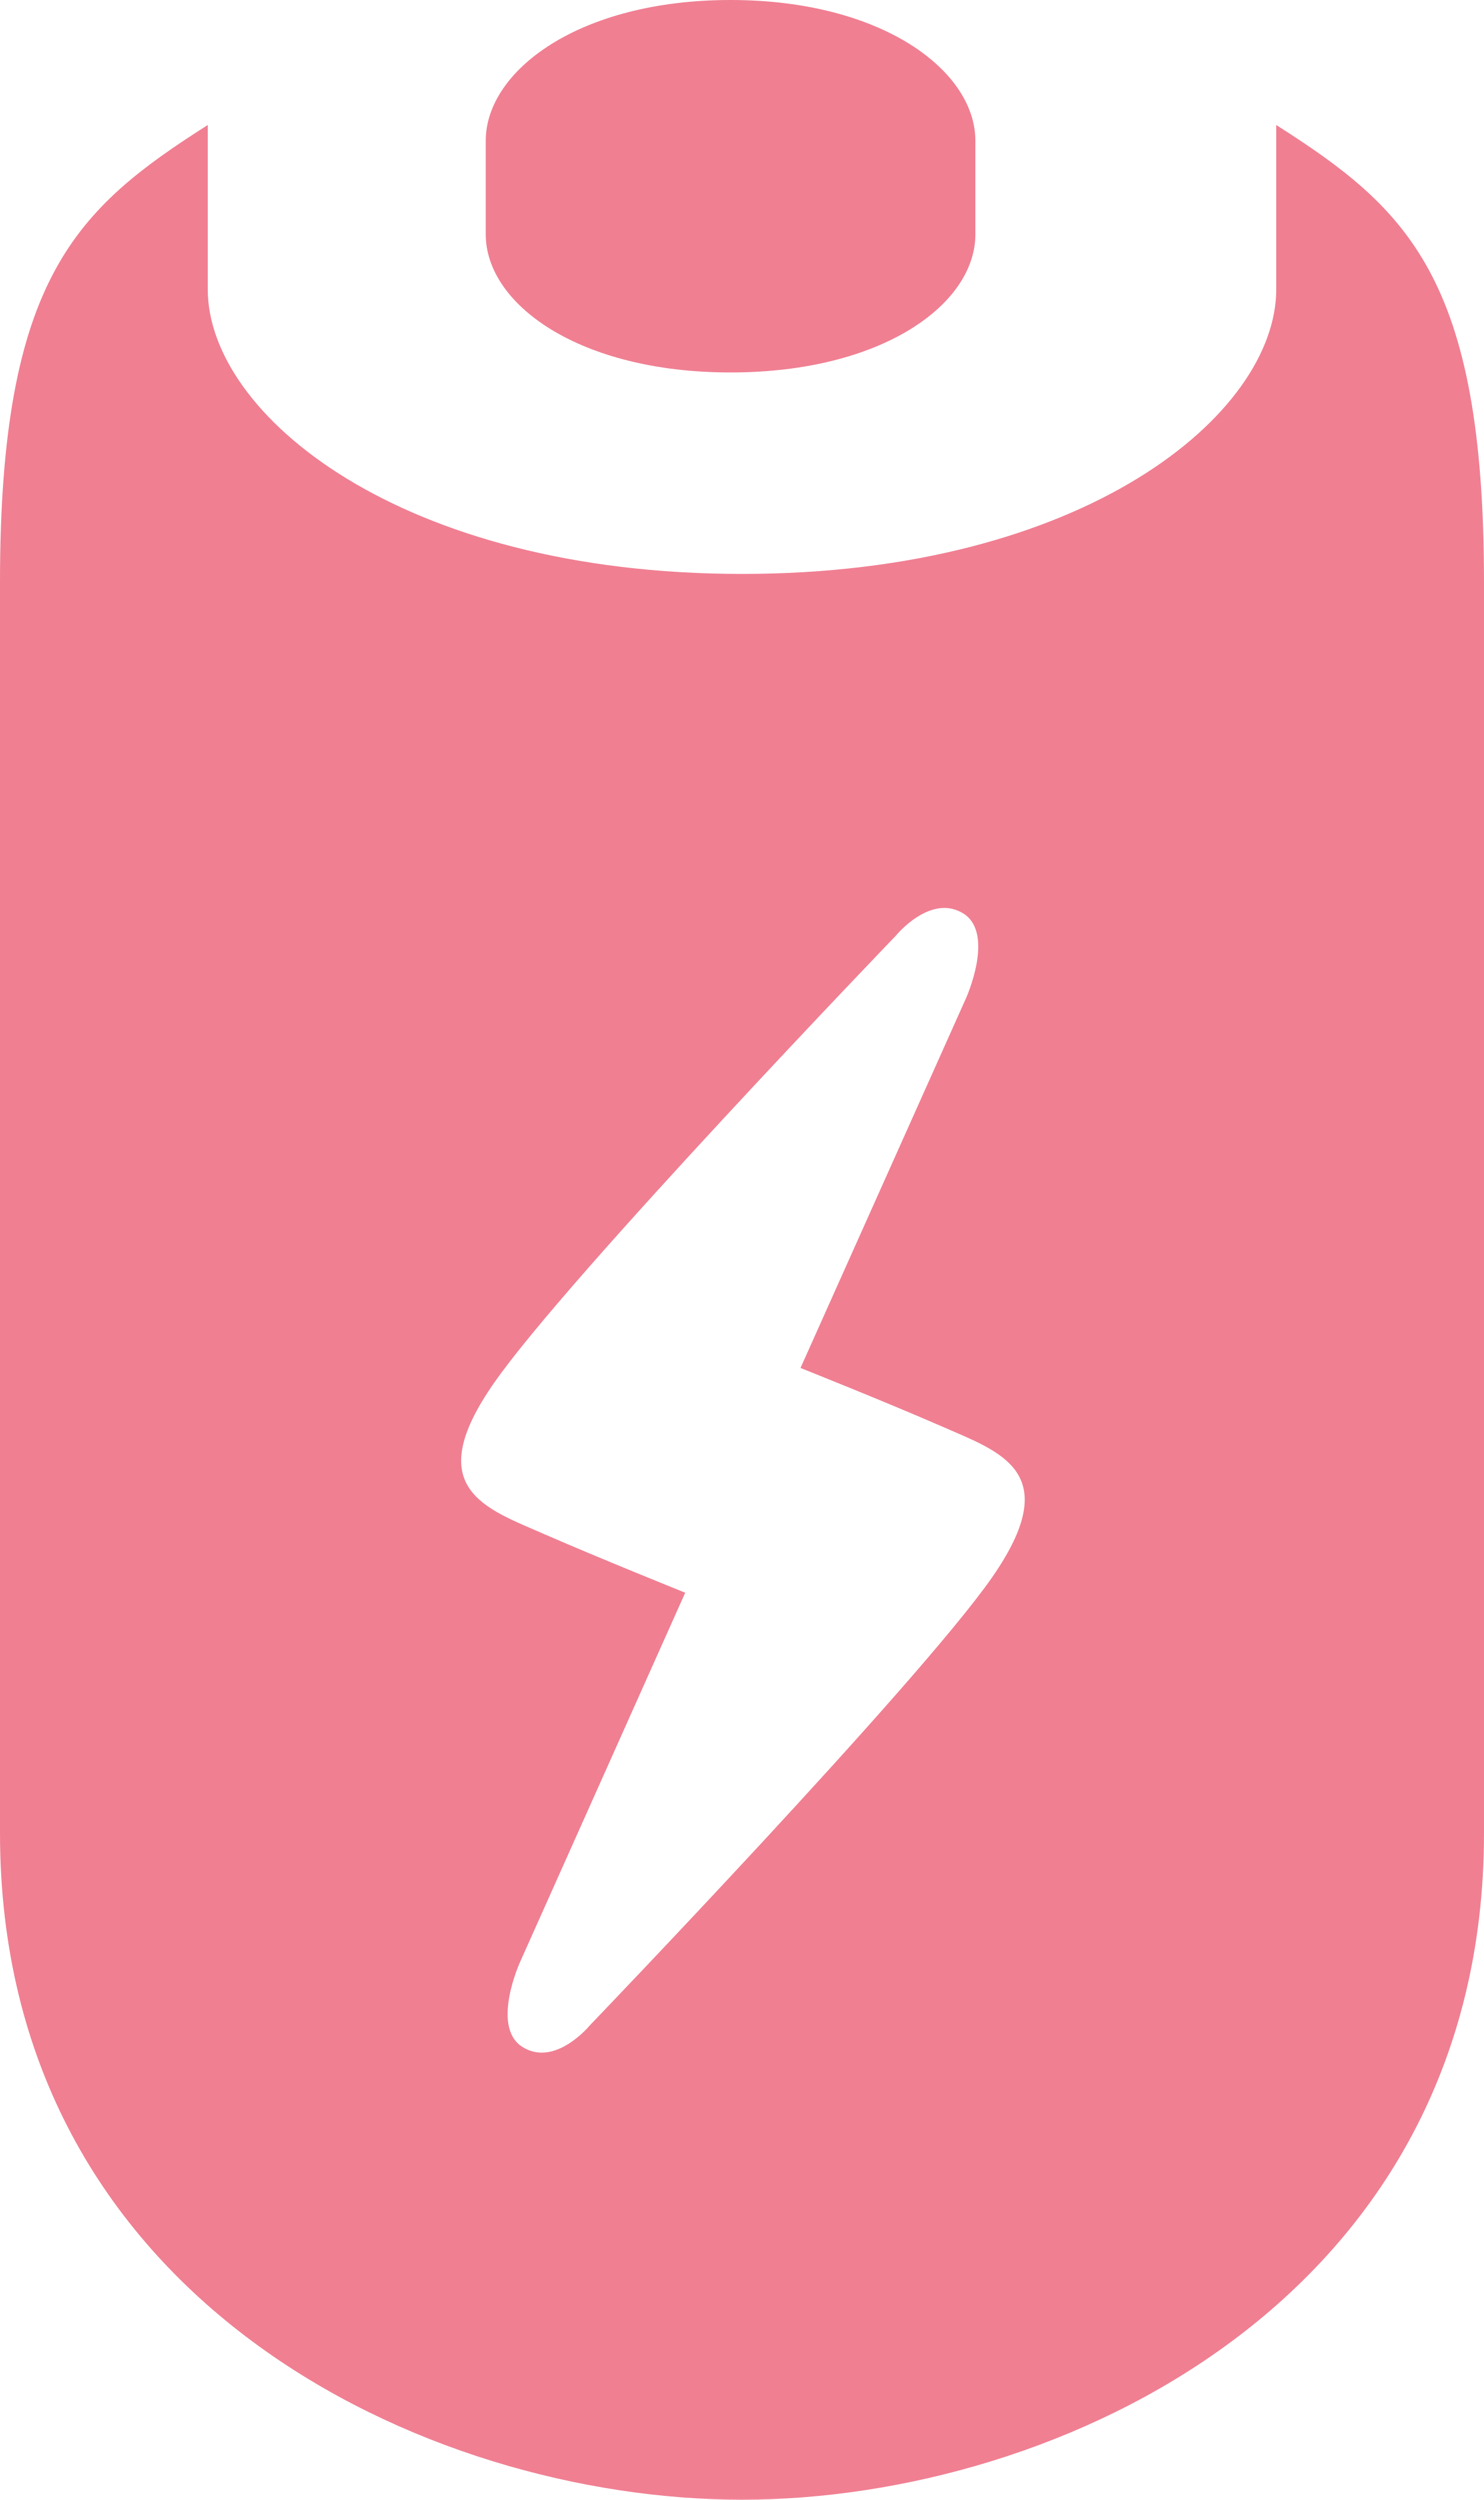 <svg width="19" height="32" viewBox="0 0 19 32" fill="none" xmlns="http://www.w3.org/2000/svg">
<path id="Vector" opacity="0.5" d="M9.5 7.347C5.12 7.347 2.66 5.304 2.66 3.704L2.66 1.6C0.983 2.669 -1.24343e-06 3.554 -1.07299e-06 7.453L-3.7305e-07 23.466C-1.11901e-07 29.44 5.448 32 9.5 32C13.552 32 19 29.44 19 23.466L19 7.453C19 3.552 18.017 2.669 16.34 1.6L16.34 3.704C16.34 5.304 13.88 7.347 9.5 7.347ZM12.342 11.699C12.738 11.962 12.367 12.781 12.367 12.781L10.249 17.512C10.249 17.512 11.31 17.934 12.056 18.259C12.801 18.587 13.645 18.837 12.701 20.194C11.755 21.552 7.556 25.923 7.556 25.923C7.556 25.923 7.106 26.475 6.683 26.2C6.284 25.939 6.658 25.118 6.658 25.118L8.773 20.389C8.773 20.389 7.716 19.965 6.97 19.64C6.226 19.312 5.377 19.062 6.324 17.706C7.268 16.347 11.47 11.978 11.47 11.978C11.47 11.978 11.918 11.426 12.342 11.699ZM6.219 1.802L6.219 3C6.219 3.894 7.413 4.768 9.353 4.768C11.296 4.768 12.488 3.893 12.488 3L12.488 1.802C12.488 0.906 11.294 -4.93673e-07 9.353 -4.08822e-07C7.413 -3.2404e-07 6.219 0.906 6.219 1.802Z" fill="#E20026"/>
</svg>
